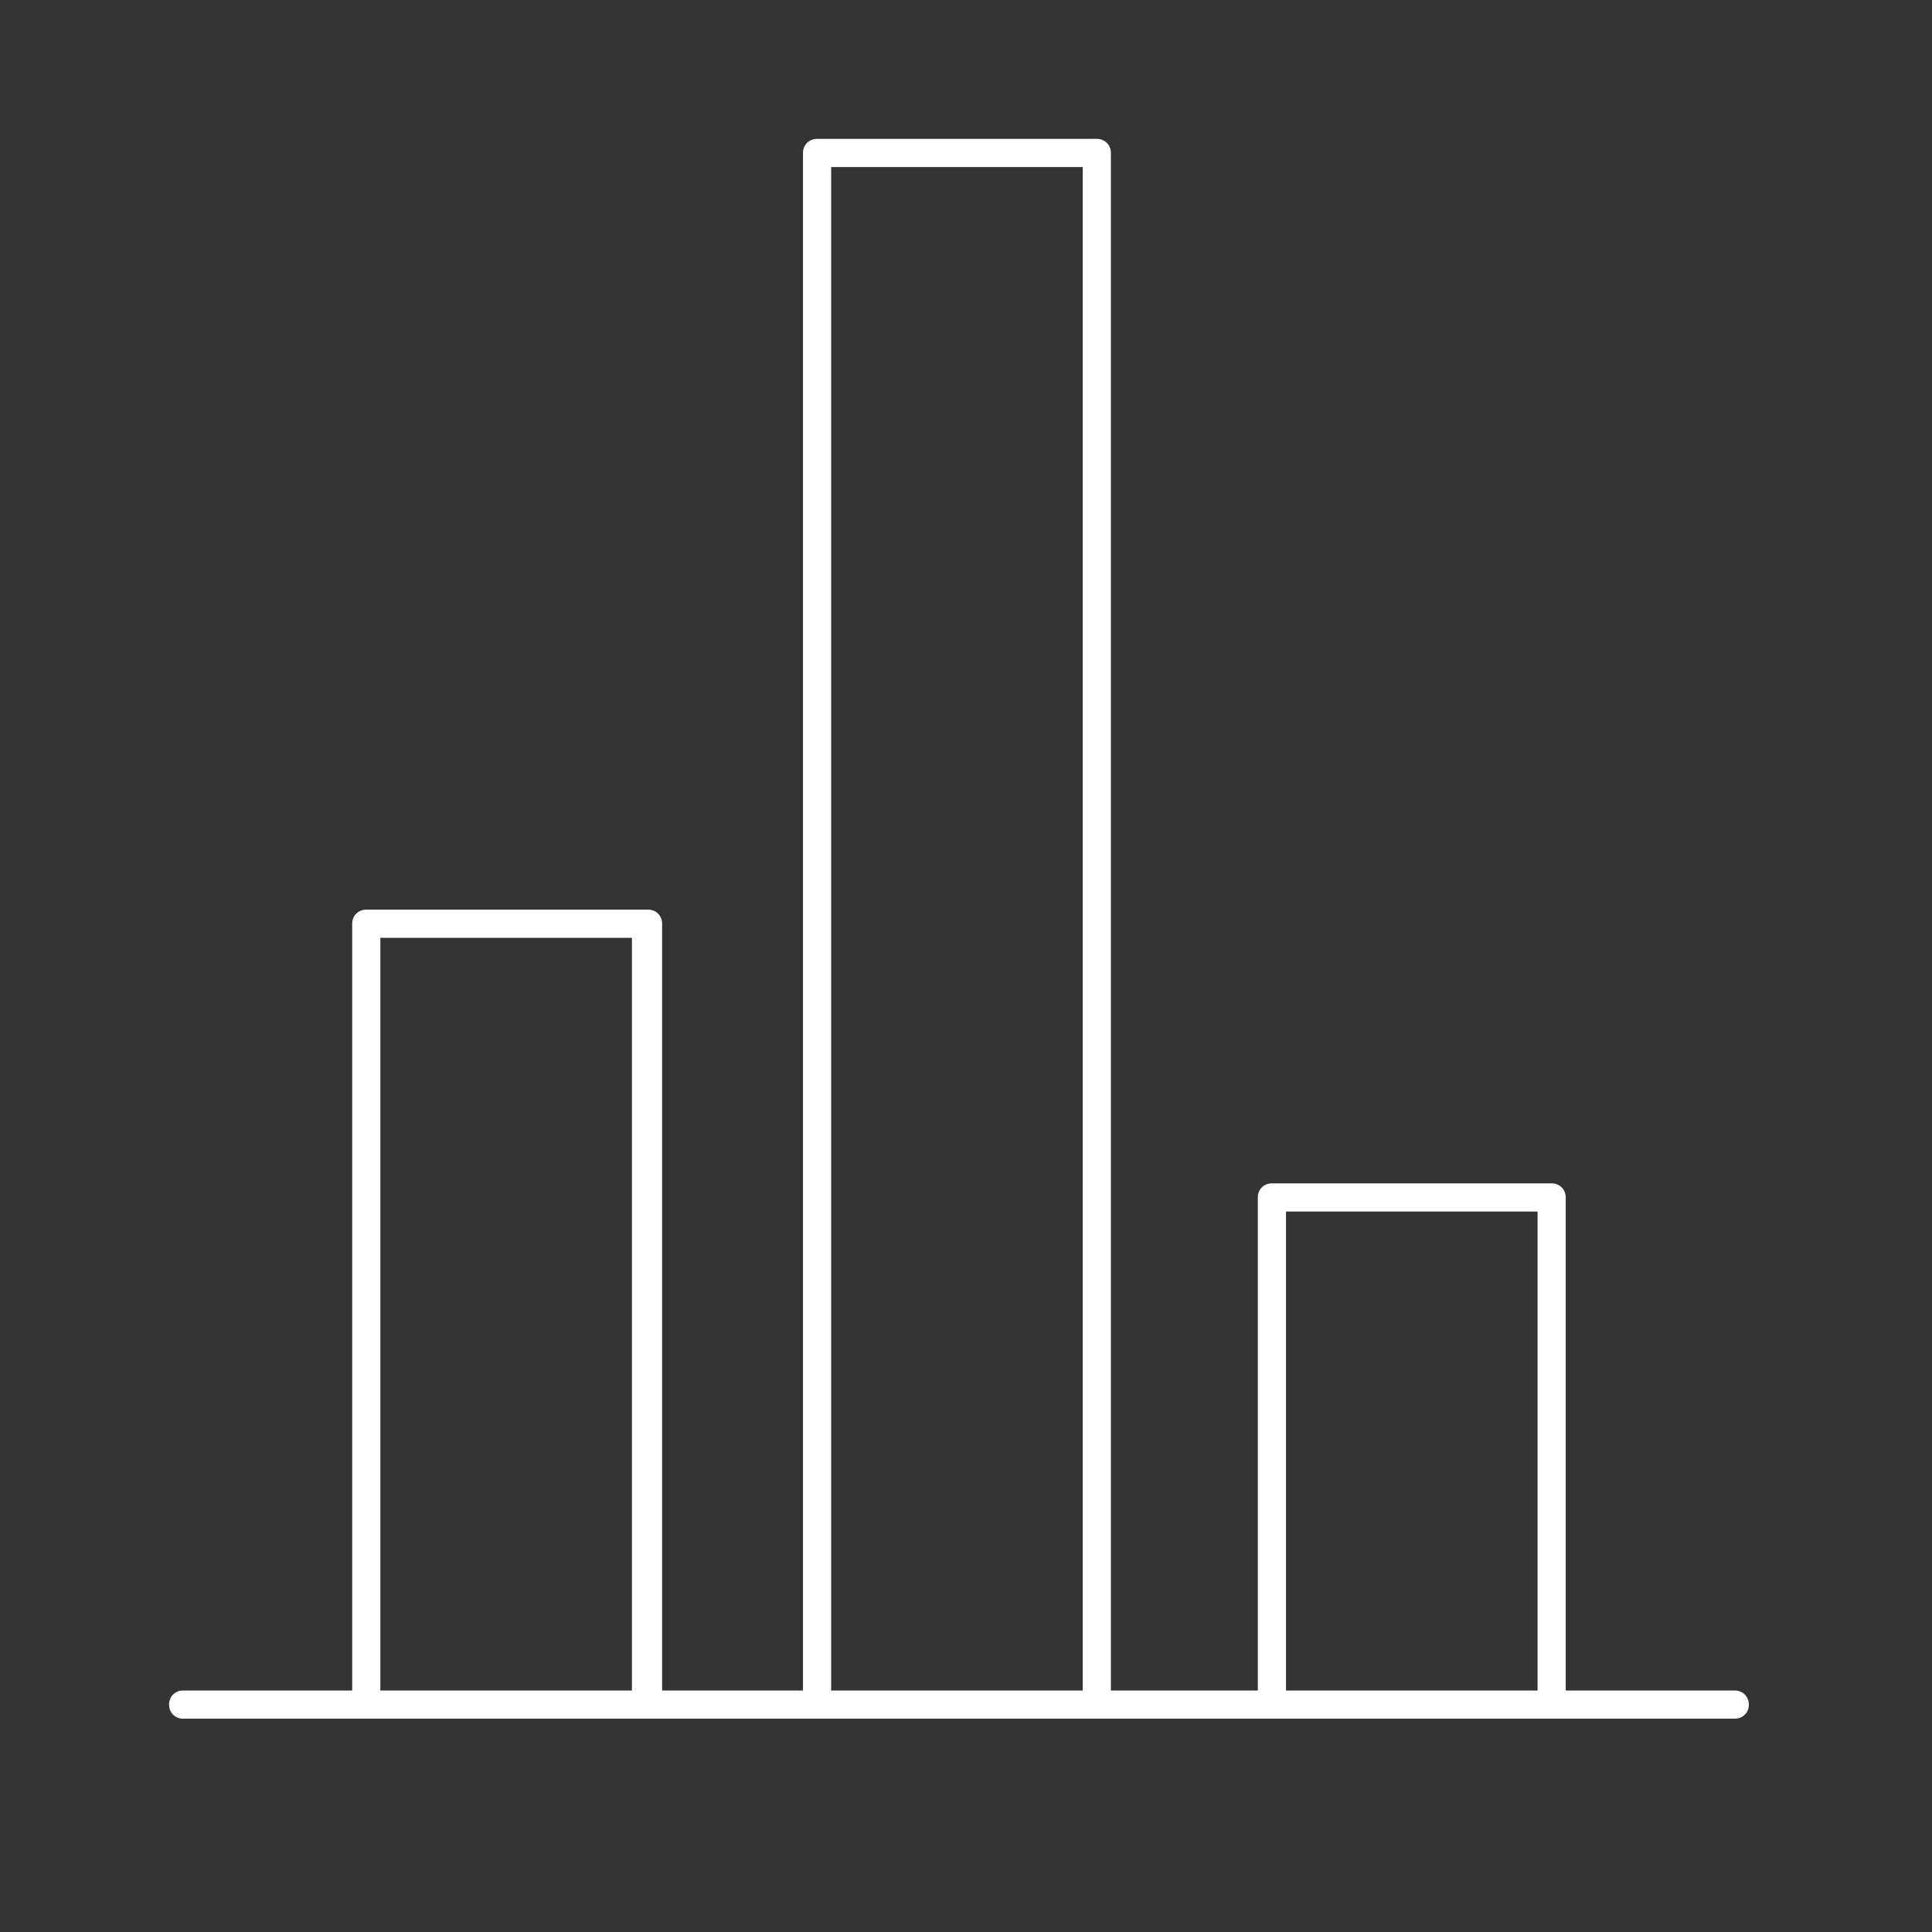 <svg version="1.1" xmlns="http://www.w3.org/2000/svg" xmlns:xlink="http://www.w3.org/1999/xlink" x="0px" y="0px" viewBox="0 0 96 96" enable-background="new 0 0 96 96" xml:space="preserve">
<rect x="0" y="0" width="96" height="96" fill="#333333" stroke="none"/>
<path fill="#FFFFFF" d="M86.2,84h-8.4V59.5c0-0.4-0.3-0.7-0.7-0.7H63.2c-0.4,0-0.7,0.3-0.7,0.7V84h-7.3V7.6c0-0.4-0.3-0.7-0.7-0.7
	H40.6c-0.4,0-0.7,0.3-0.7,0.7V84h-7V45.9c0-0.4-0.3-0.7-0.7-0.7H18.2c-0.4,0-0.7,0.3-0.7,0.7V84H9.1c-0.4,0-0.7,0.3-0.7,0.7
	s0.3,0.7,0.7,0.7h77.1c0.4,0,0.7-0.3,0.7-0.7S86.6,84,86.2,84z M63.9,60.2h12.5V84H63.9V60.2z M41.3,8.3h12.5V84H41.3V8.3z
	 M18.9,46.6h12.5V84H18.9V46.6z"/>
</svg>
